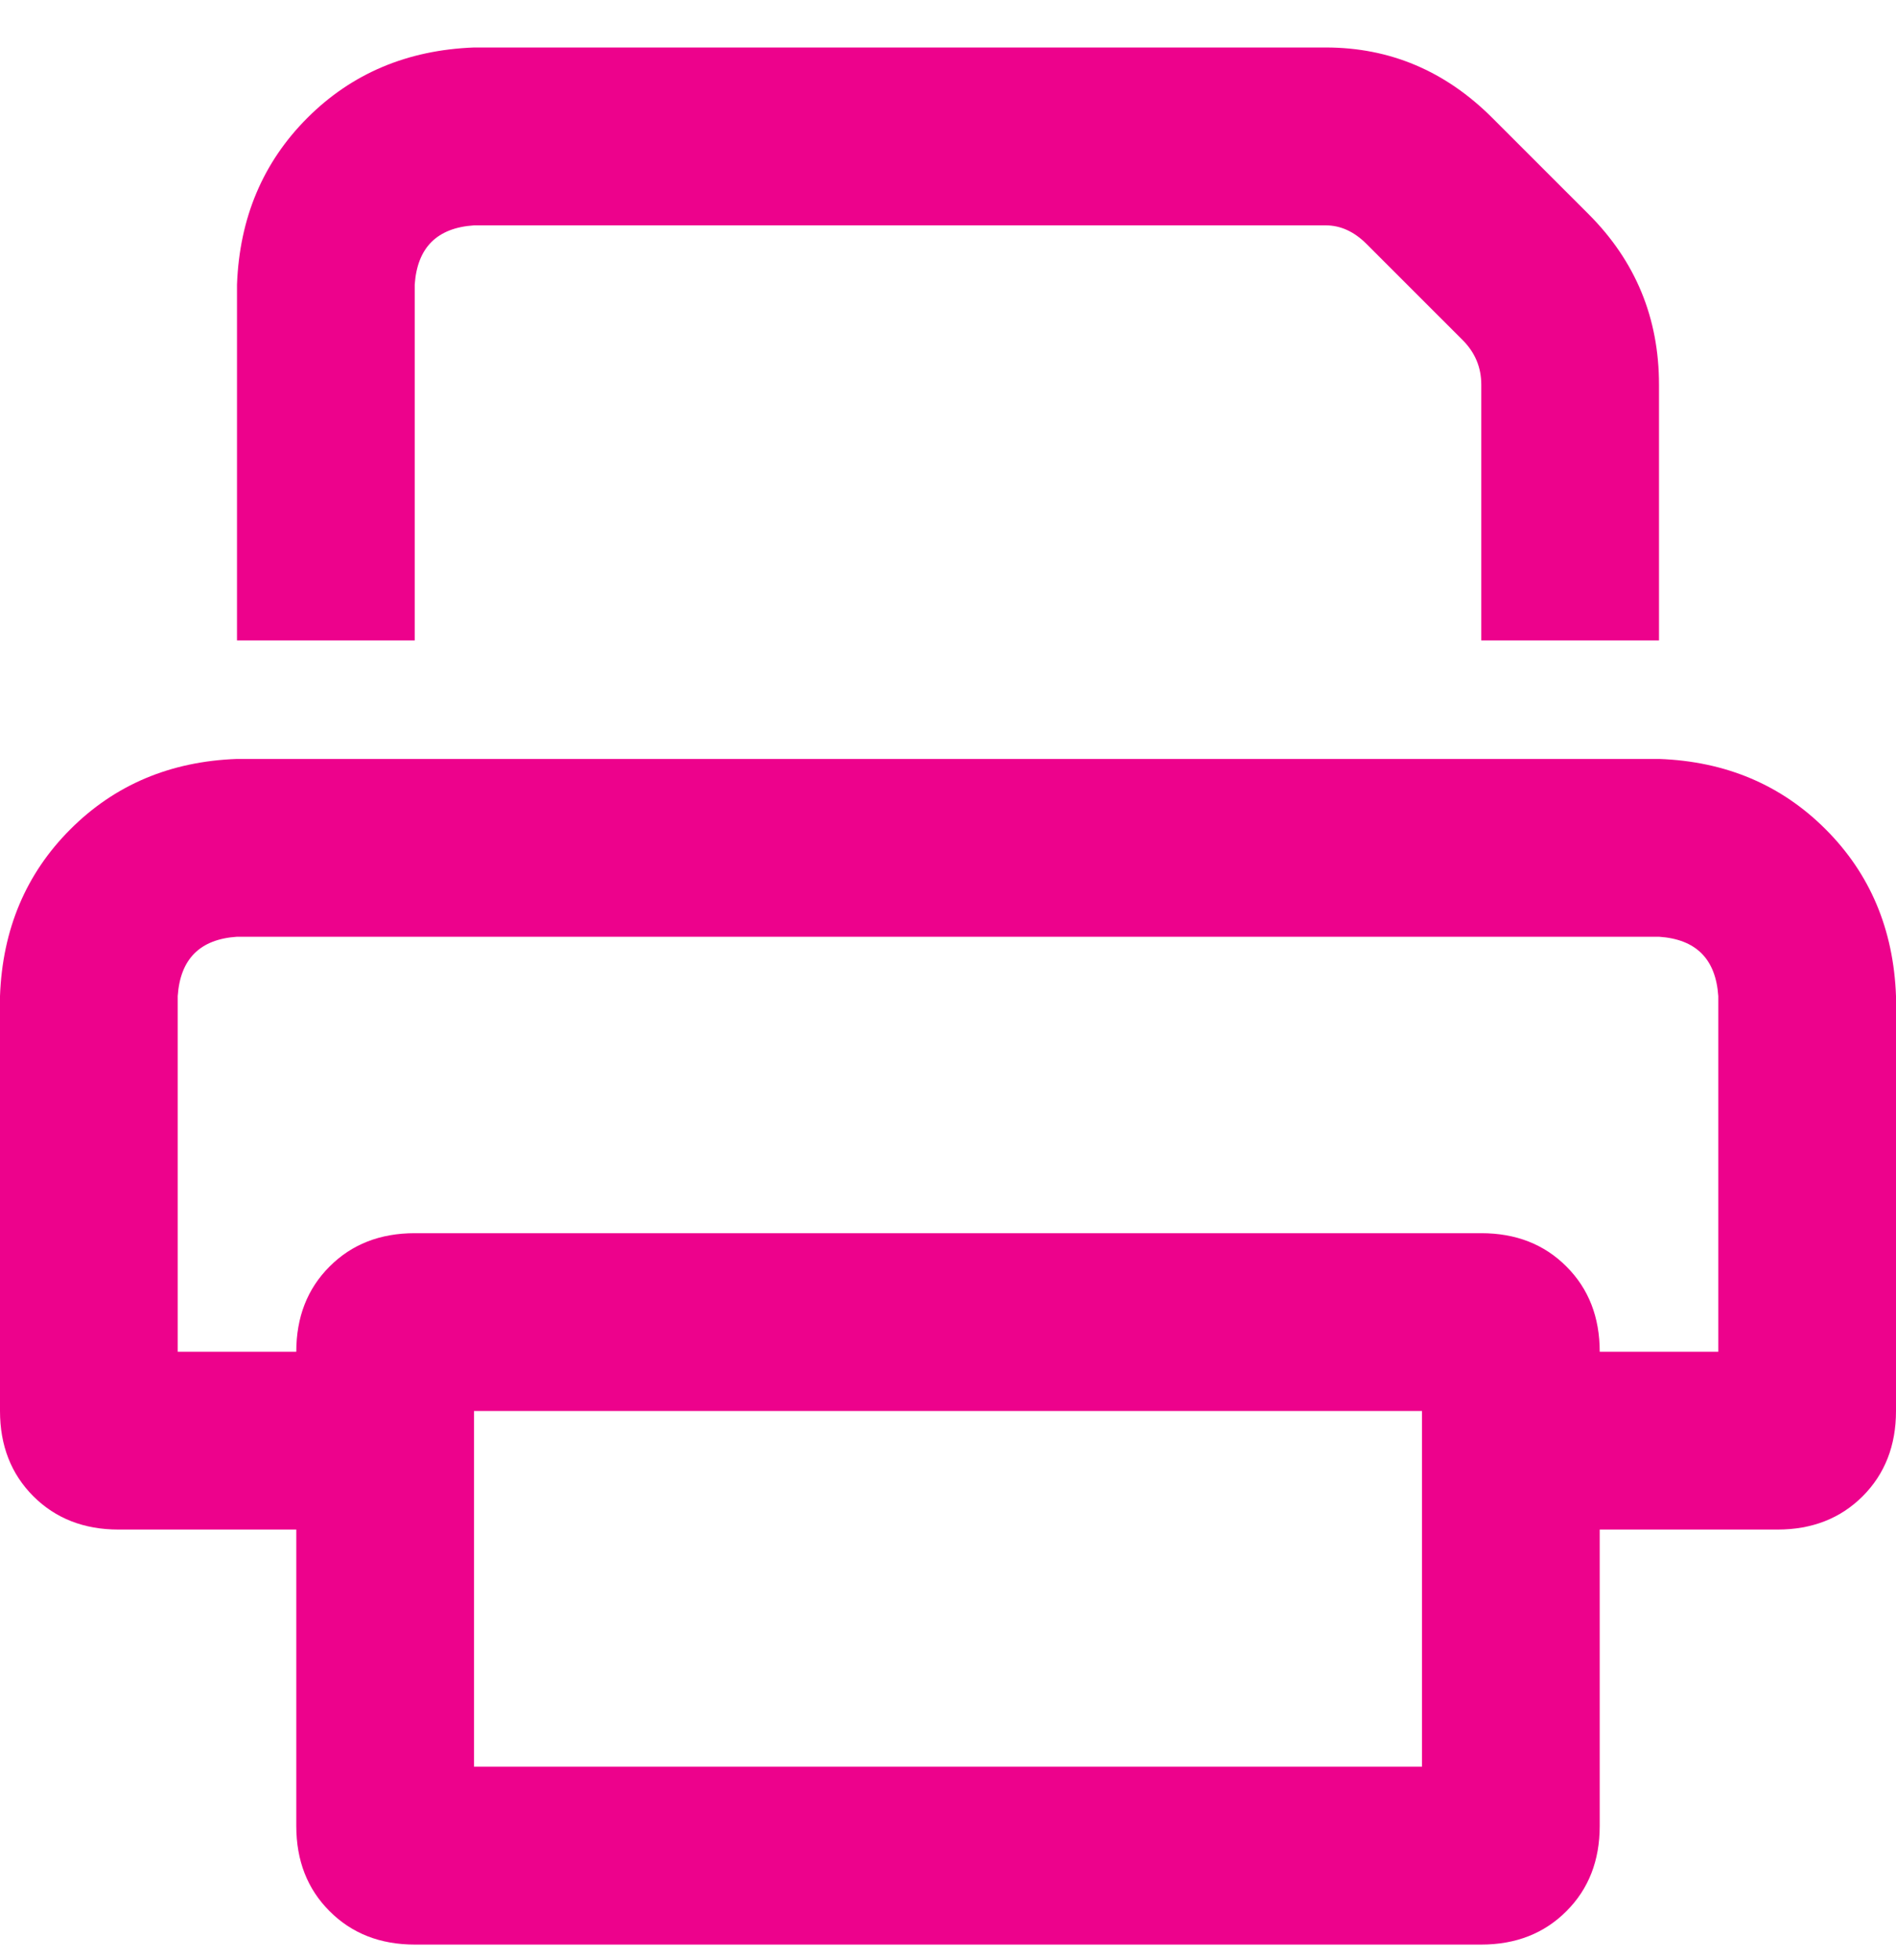 <svg width="30" height="31" viewBox="0 0 30 31" fill="none" xmlns="http://www.w3.org/2000/svg">
<path d="M6.562 10.127H3.75V4.501C3.789 3.447 4.16 2.568 4.863 1.865C5.566 1.162 6.445 0.791 7.5 0.751H20.977C21.992 0.751 22.871 1.123 23.613 1.865L25.137 3.388C25.879 4.13 26.25 5.029 26.25 6.083V10.127H23.438V6.083C23.438 5.81 23.34 5.576 23.145 5.38L21.621 3.857C21.426 3.662 21.211 3.564 20.977 3.564H7.5C6.914 3.603 6.602 3.916 6.562 4.501V10.127ZM7.5 22.314V27.939H22.5V22.314H7.5ZM6.562 19.502H23.438C23.984 19.502 24.434 19.677 24.785 20.029C25.137 20.38 25.312 20.83 25.312 21.377H27.188V15.752C27.148 15.165 26.836 14.853 26.25 14.814H3.75C3.164 14.853 2.852 15.165 2.812 15.752V21.377H4.688C4.688 20.83 4.863 20.38 5.215 20.029C5.566 19.677 6.016 19.502 6.562 19.502ZM25.312 24.189V28.877C25.312 29.423 25.137 29.873 24.785 30.224C24.434 30.576 23.984 30.752 23.438 30.752H6.562C6.016 30.752 5.566 30.576 5.215 30.224C4.863 29.873 4.688 29.423 4.688 28.877V24.189H1.875C1.328 24.189 0.879 24.013 0.527 23.662C0.176 23.31 0 22.861 0 22.314V15.752C0.039 14.697 0.41 13.818 1.113 13.115C1.816 12.412 2.695 12.04 3.75 12.002H26.25C27.305 12.04 28.184 12.412 28.887 13.115C29.59 13.818 29.961 14.697 30 15.752V22.314C30 22.861 29.824 23.31 29.473 23.662C29.121 24.013 28.672 24.189 28.125 24.189H25.312Z" fill="#ED028C"/>
</svg>
